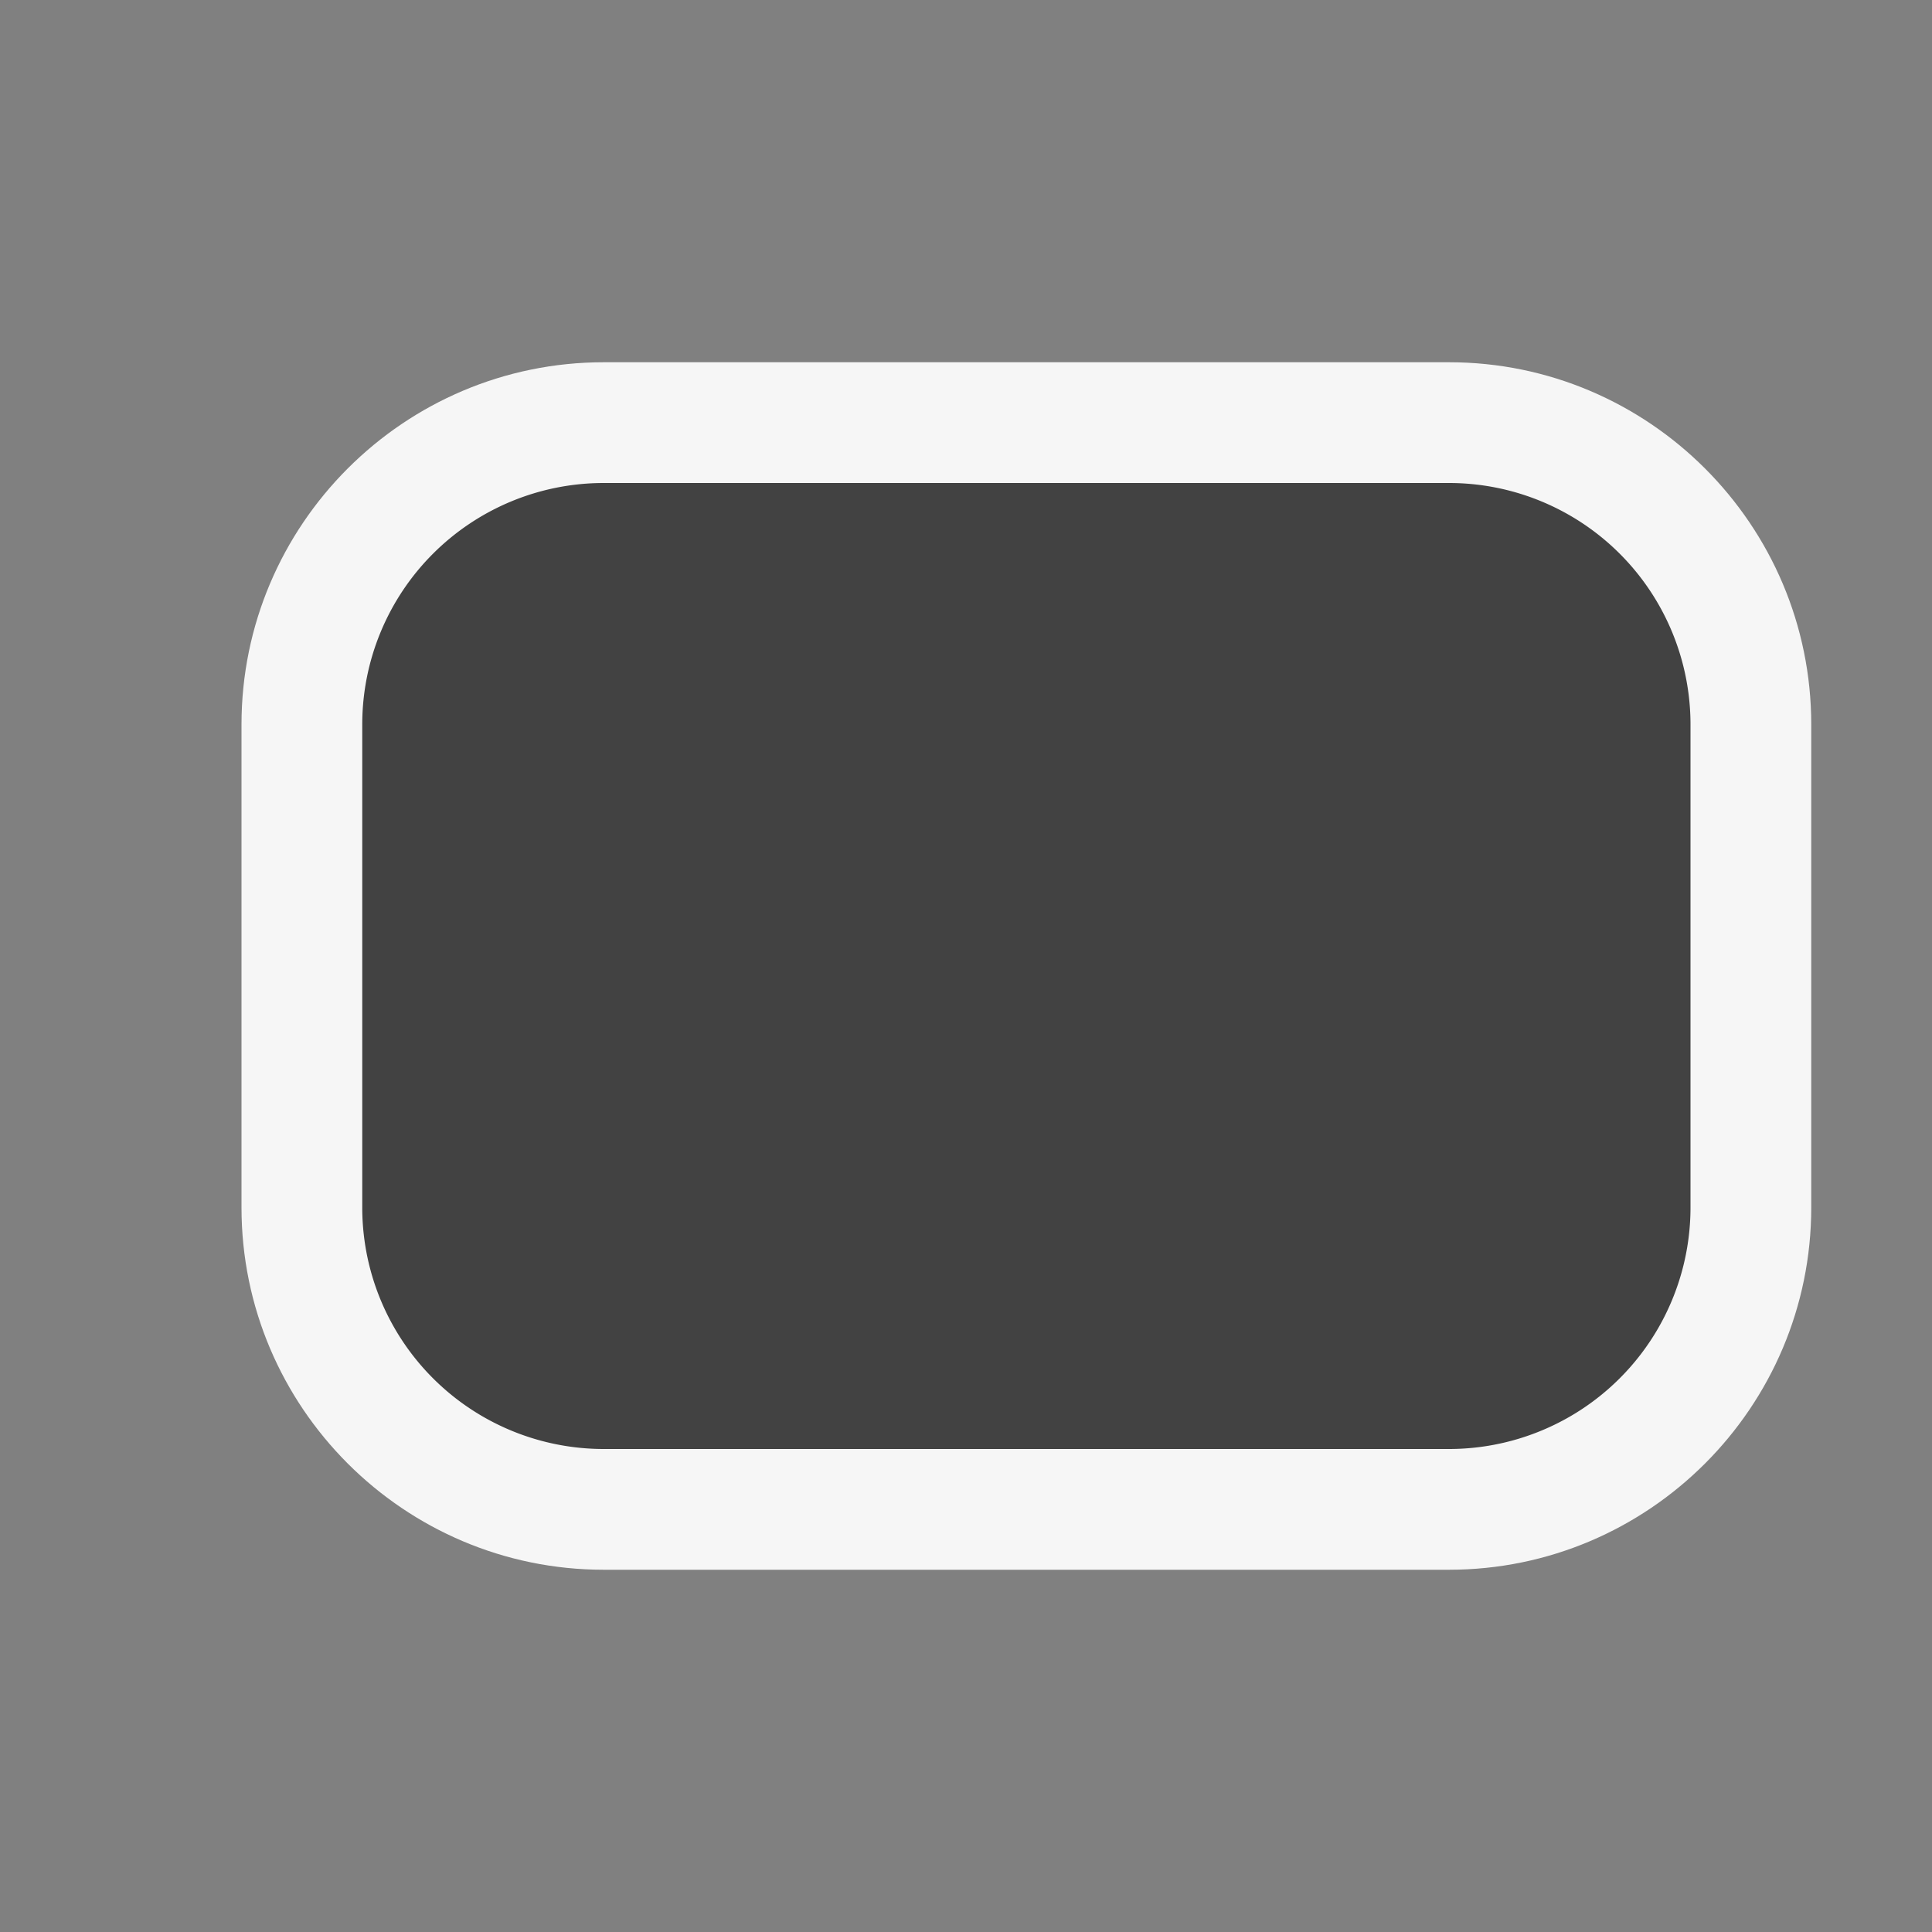 <svg xmlns="http://www.w3.org/2000/svg" viewBox="0 0 16 16"><rect x="0" y="0" width="16" height="16" fill="#808080" stroke="none"/><style>.st0{opacity:0}.st0,.st1{fill:#f6f6f6}.st2{fill:#424242}</style><g id="outline"><path class="st0" d="M0 0h16v16H0z"/><path class="st1" d="M5 13c-1.654 0-3-1.346-3-3V6c0-1.654 1.346-3 3-3h7c1.654 0 3 1.346 3 3v4c0 1.654-1.346 3-3 3H5z"/></g><path class="st2" d="M12 4H5a2 2 0 0 0-2 2v4a2 2 0 0 0 2 2h7a2 2 0 0 0 2-2V6a2 2 0 0 0-2-2z" id="icon_x5F_bg"/></svg>